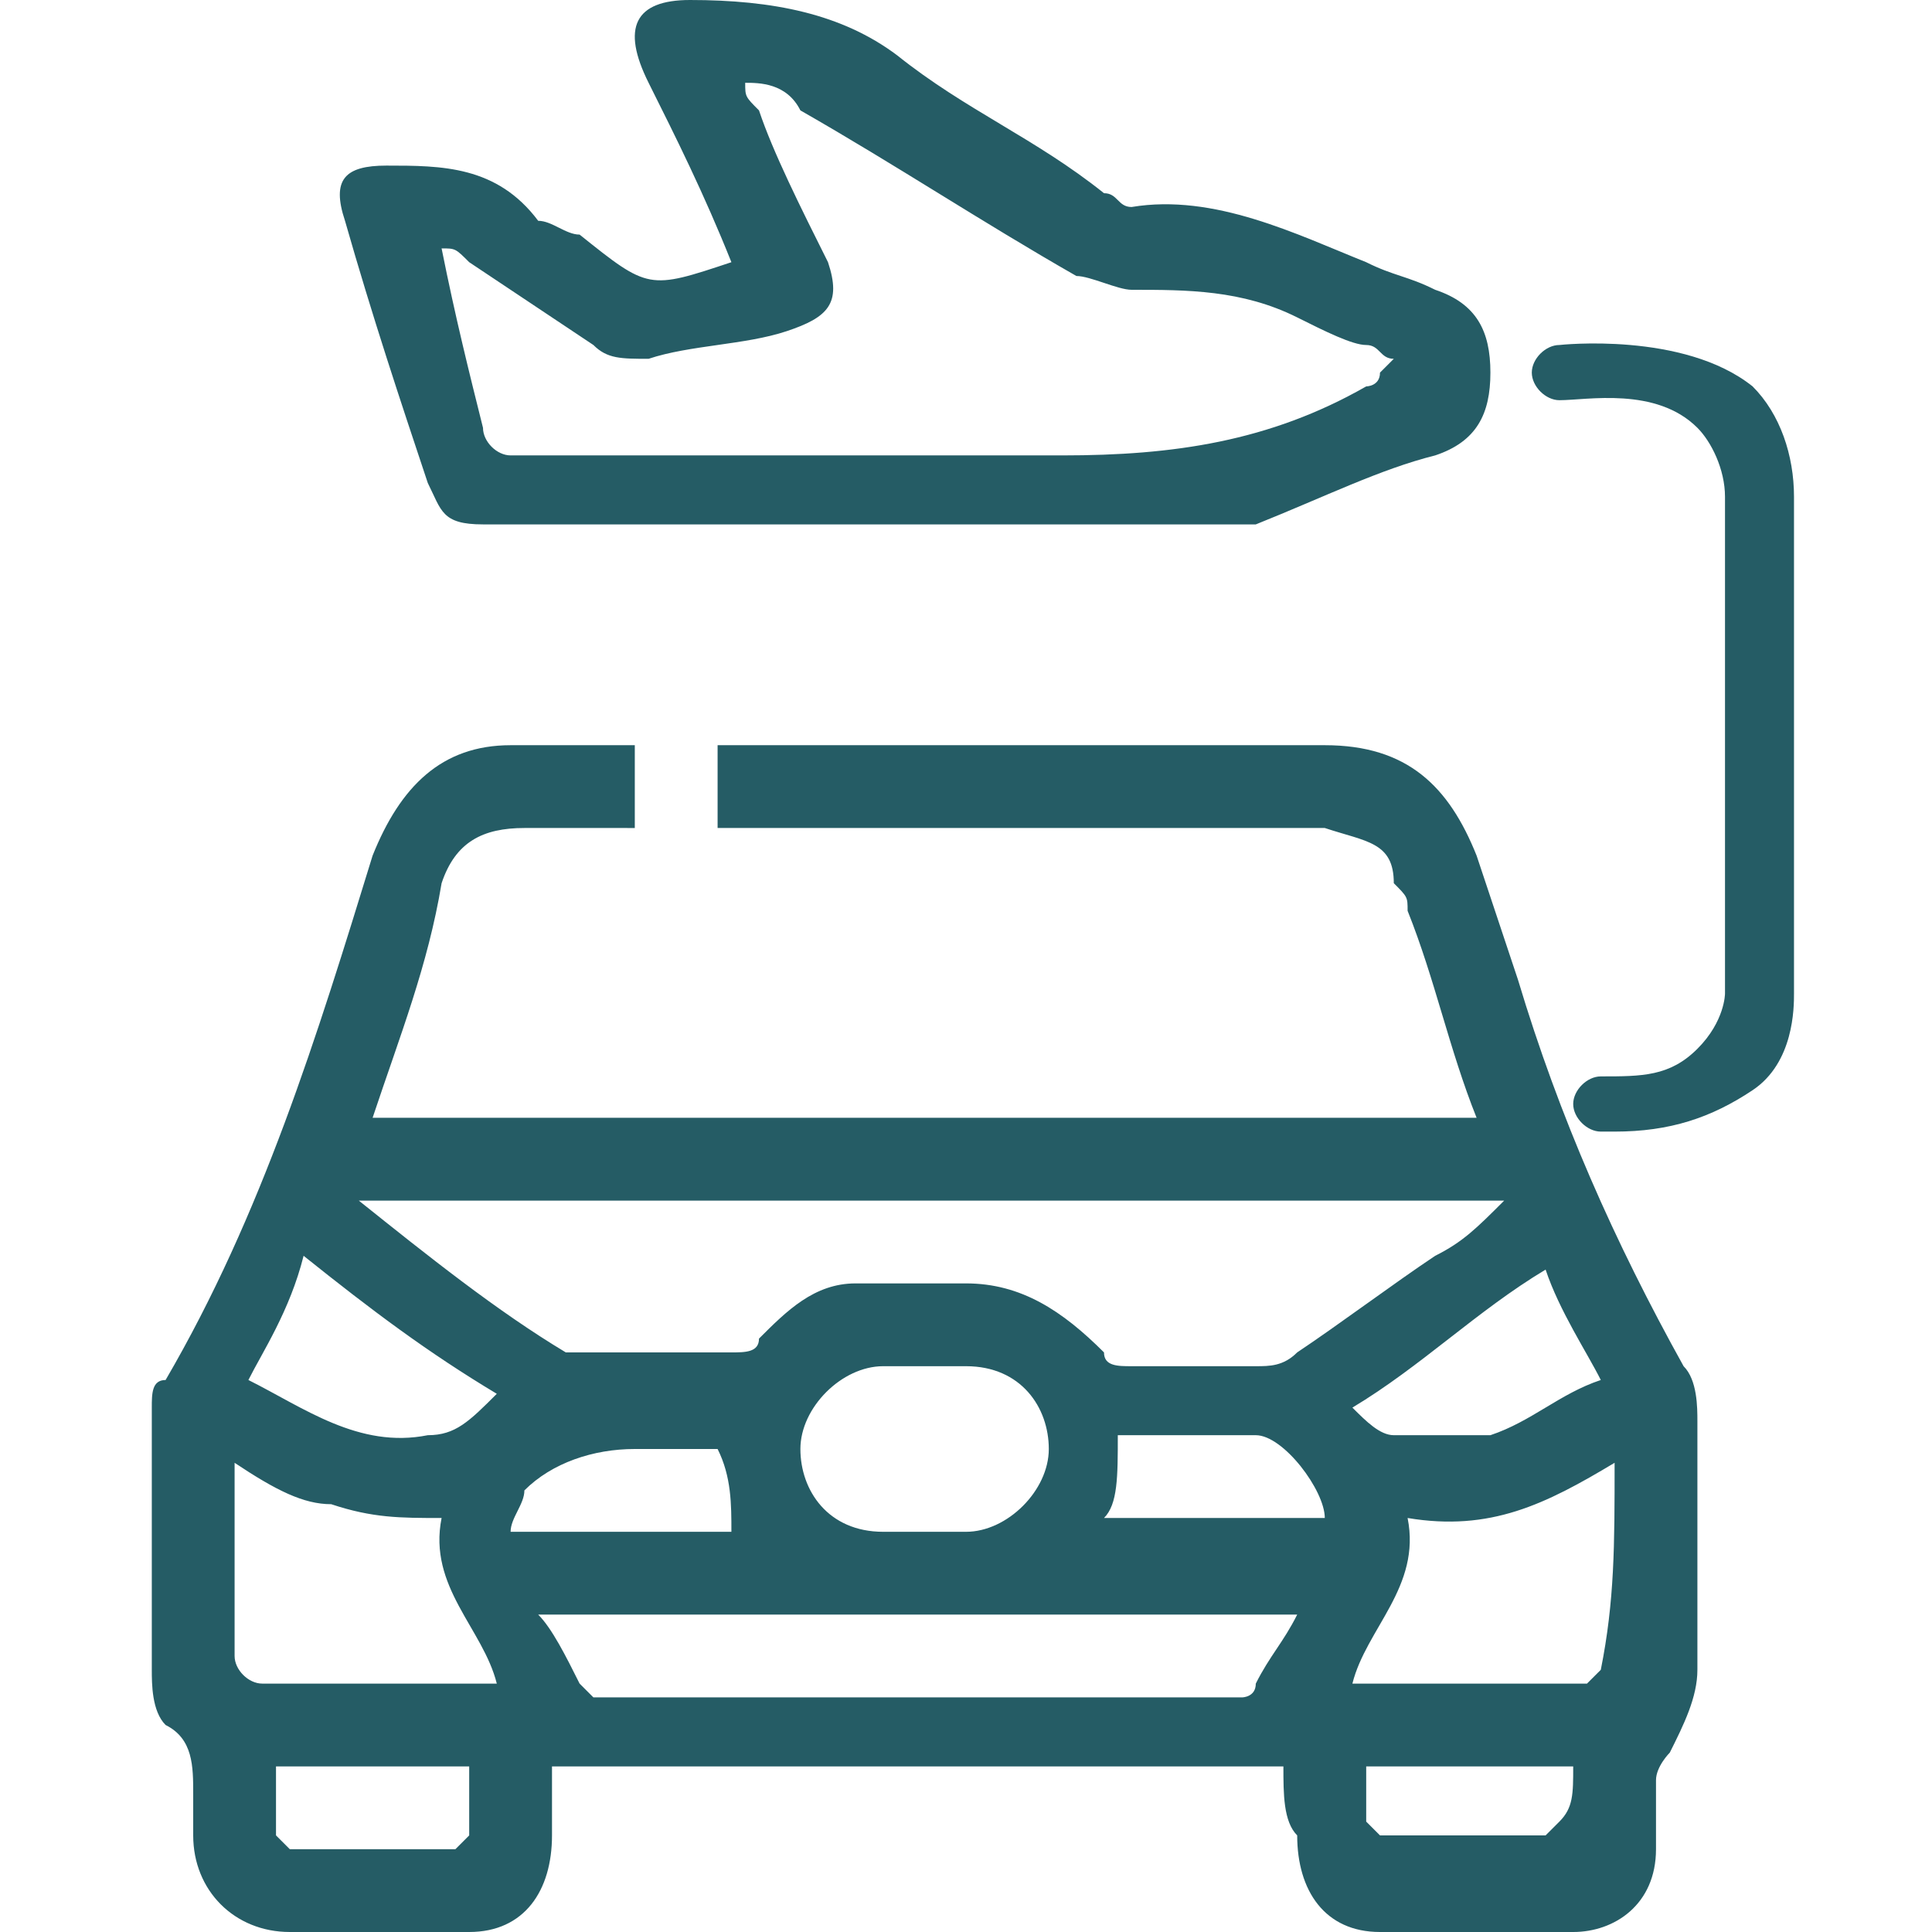 <?xml version="1.0" encoding="UTF-8"?> <!-- Generator: Adobe Illustrator 19.0.0, SVG Export Plug-In . SVG Version: 6.00 Build 0) --> <svg xmlns="http://www.w3.org/2000/svg" xmlns:xlink="http://www.w3.org/1999/xlink" version="1.1" id="Layer_1" x="0px" y="0px" viewBox="0 0 14 14" style="enable-background:new 0 0 14 14;" xml:space="preserve"> <style type="text/css"> .st0{fill:#255C65;} </style> <g id="XMLID_685_"> <g id="XMLID_688_"> <path id="XMLID_692_" class="st0" d="M9.3,12.8c-1.8,0-3.5,0-5.3,0c0,0.2,0,0.3,0,0.5C4,13.7,3.8,14,3.4,14c-0.4,0-0.8,0-1.3,0 c-0.4,0-0.7-0.3-0.7-0.7c0-0.1,0-0.2,0-0.3c0-0.2,0-0.4-0.2-0.5c-0.1-0.1-0.1-0.3-0.1-0.4c0-0.6,0-1.3,0-1.9c0-0.1,0-0.2,0.1-0.2 c0,0,0,0,0,0c0.7-1.2,1.1-2.5,1.5-3.8c0.2-0.5,0.5-0.8,1-0.8c0.3,0,0.6,0,0.9,0c0,0.2,0,0.4,0,0.6C4.4,6,4.1,6,3.8,6 c-0.3,0-0.5,0.1-0.6,0.4C3.1,7,2.9,7.5,2.7,8.1c2.7,0,5.3,0,8,0c-0.2-0.5-0.3-1-0.5-1.5c0-0.1,0-0.1-0.1-0.2 C10.1,6.1,9.9,6.1,9.6,6C8.2,6,6.9,6,5.5,6C5.4,6,5.3,6,5.2,6c0-0.2,0-0.4,0-0.6c0.1,0,0.1,0,0.2,0c1.4,0,2.8,0,4.2,0 c0.6,0,0.9,0.3,1.1,0.8c0.1,0.3,0.2,0.6,0.3,0.9c0.3,1,0.7,1.9,1.2,2.8c0.1,0.1,0.1,0.3,0.1,0.4c0,0.6,0,1.2,0,1.8 c0,0.2-0.1,0.4-0.2,0.6c0,0-0.1,0.1-0.1,0.2c0,0.2,0,0.3,0,0.5c0,0.4-0.3,0.6-0.6,0.6c-0.5,0-0.9,0-1.4,0c-0.4,0-0.6-0.3-0.6-0.7 C9.3,13.2,9.3,13,9.3,12.8z M2.6,8.7C2.6,8.7,2.6,8.8,2.6,8.7c0.5,0.4,1,0.8,1.5,1.1c0,0,0.1,0,0.2,0c0.3,0,0.6,0,1,0 c0.1,0,0.2,0,0.2-0.1c0.2-0.2,0.4-0.4,0.7-0.4c0.3,0,0.5,0,0.8,0c0.4,0,0.7,0.2,1,0.5c0,0.1,0.1,0.1,0.2,0.1c0.3,0,0.6,0,0.9,0 c0.1,0,0.2,0,0.3-0.1c0.3-0.2,0.7-0.5,1-0.7c0.2-0.1,0.3-0.2,0.5-0.4C8.1,8.7,5.3,8.7,2.6,8.7z M3.9,11.7C4,11.8,4.1,12,4.2,12.2 c0,0,0.1,0.1,0.1,0.1c1.6,0,3.1,0,4.7,0c0,0,0.1,0,0.1-0.1c0.1-0.2,0.2-0.3,0.3-0.5C7.6,11.7,5.8,11.7,3.9,11.7z M1.7,10.6 c0,0.5,0,1,0,1.4c0,0.1,0.1,0.2,0.2,0.2c0.3,0,0.5,0,0.8,0c0.3,0,0.6,0,0.9,0c-0.1-0.4-0.5-0.7-0.4-1.2c-0.3,0-0.5,0-0.8-0.1 C2.2,10.9,2,10.8,1.7,10.6z M11.7,10.6c-0.5,0.3-0.9,0.5-1.5,0.4c0.1,0.5-0.3,0.8-0.4,1.2c0.6,0,1.2,0,1.7,0c0,0,0.1-0.1,0.1-0.1 C11.7,11.6,11.7,11.2,11.7,10.6z M6.7,11.1c0.1,0,0.2,0,0.3,0c0.3,0,0.6-0.3,0.6-0.6c0-0.3-0.2-0.6-0.6-0.6c-0.2,0-0.4,0-0.6,0 c-0.3,0-0.6,0.3-0.6,0.6c0,0.3,0.2,0.6,0.6,0.6C6.5,11.1,6.6,11.1,6.7,11.1z M1.8,10c0.4,0.2,0.8,0.5,1.3,0.4 c0.2,0,0.3-0.1,0.5-0.3c-0.5-0.3-0.9-0.6-1.4-1C2.1,9.5,1.9,9.8,1.8,10z M11.2,9.2c-0.5,0.3-0.9,0.7-1.4,1 c0.1,0.1,0.2,0.2,0.3,0.2c0.2,0,0.5,0,0.7,0c0.3-0.1,0.5-0.3,0.8-0.4C11.5,9.8,11.3,9.5,11.2,9.2z M2,12.8c0,0.2,0,0.3,0,0.5 c0,0,0.1,0.1,0.1,0.1c0.4,0,0.8,0,1.2,0c0,0,0.1-0.1,0.1-0.1c0-0.2,0-0.3,0-0.5C3,12.8,2.5,12.8,2,12.8z M11.4,12.8 c-0.5,0-1,0-1.5,0c0,0.2,0,0.3,0,0.4c0,0,0.1,0.1,0.1,0.1c0.4,0,0.8,0,1.2,0c0,0,0.1-0.1,0.1-0.1C11.4,13.1,11.4,13,11.4,12.8z M9.6,11c0-0.2-0.3-0.6-0.5-0.6c-0.3,0-0.7,0-1,0C8.1,10.7,8.1,10.9,8,11C8.6,11,9.1,11,9.6,11z M5.2,10.5c-0.2,0-0.4,0-0.6,0 c-0.3,0-0.6,0.1-0.8,0.3c0,0.1-0.1,0.2-0.1,0.3c0.6,0,1.1,0,1.6,0C5.3,10.9,5.3,10.7,5.2,10.5z"></path> <path id="XMLID_689_" class="st0" d="M5.3,1.9C5.1,1.4,4.9,1,4.7,0.6C4.5,0.2,4.6,0,5,0c0.6,0,1.1,0.1,1.5,0.4 c0.5,0.4,1,0.6,1.5,1c0.1,0,0.1,0.1,0.2,0.1c0.6-0.1,1.2,0.2,1.7,0.4C10.1,2,10.2,2,10.4,2.1c0.3,0.1,0.4,0.3,0.4,0.6 c0,0.3-0.1,0.5-0.4,0.6C10,3.4,9.6,3.6,9.1,3.8c-0.1,0-0.2,0-0.2,0c-1.8,0-3.6,0-5.4,0c-0.3,0-0.3-0.1-0.4-0.3 C2.9,2.9,2.7,2.3,2.5,1.6c-0.1-0.3,0-0.4,0.3-0.4c0.4,0,0.8,0,1.1,0.4C4,1.6,4.1,1.7,4.2,1.7C4.7,2.1,4.7,2.1,5.3,1.9z M3.2,1.8 C3.2,1.8,3.2,1.8,3.2,1.8c0.1,0.5,0.2,0.9,0.3,1.3c0,0.1,0.1,0.2,0.2,0.2c1.3,0,2.7,0,4,0c0.8,0,1.5-0.1,2.2-0.5 c0,0,0.1,0,0.1-0.1c0,0,0,0,0.1-0.1c-0.1,0-0.1-0.1-0.2-0.1C9.8,2.5,9.6,2.4,9.4,2.3C9,2.1,8.6,2.1,8.2,2.1C8.1,2.1,7.9,2,7.8,2 c-0.7-0.4-1.3-0.8-2-1.2C5.7,0.6,5.5,0.6,5.4,0.6c0,0.1,0,0.1,0.1,0.2C5.6,1.1,5.8,1.5,6,1.9C6.1,2.2,6,2.3,5.7,2.4 C5.4,2.5,5,2.5,4.7,2.6c-0.2,0-0.3,0-0.4-0.1C4,2.3,3.7,2.1,3.4,1.9C3.3,1.8,3.3,1.8,3.2,1.8z"></path> </g> <g id="XMLID_686_"> <path id="XMLID_687_" class="st0" d="M11.7,8.2c0,0-0.1,0-0.1,0c-0.1,0-0.2-0.1-0.2-0.2c0-0.1,0.1-0.2,0.2-0.2 c0.3,0,0.5,0,0.7-0.2c0.2-0.2,0.2-0.4,0.2-0.4l0,0c0,0,0-2.3,0-3.6c0-0.2-0.1-0.4-0.2-0.5c-0.3-0.3-0.8-0.2-1-0.2 c-0.1,0-0.2-0.1-0.2-0.2c0-0.1,0.1-0.2,0.2-0.2c0,0,0.9-0.1,1.4,0.3c0.2,0.2,0.3,0.5,0.3,0.8c0,1.3,0,3.5,0,3.6 c0,0.1,0,0.5-0.3,0.7C12.4,8.1,12.1,8.2,11.7,8.2z"></path> </g> </g> </svg> 